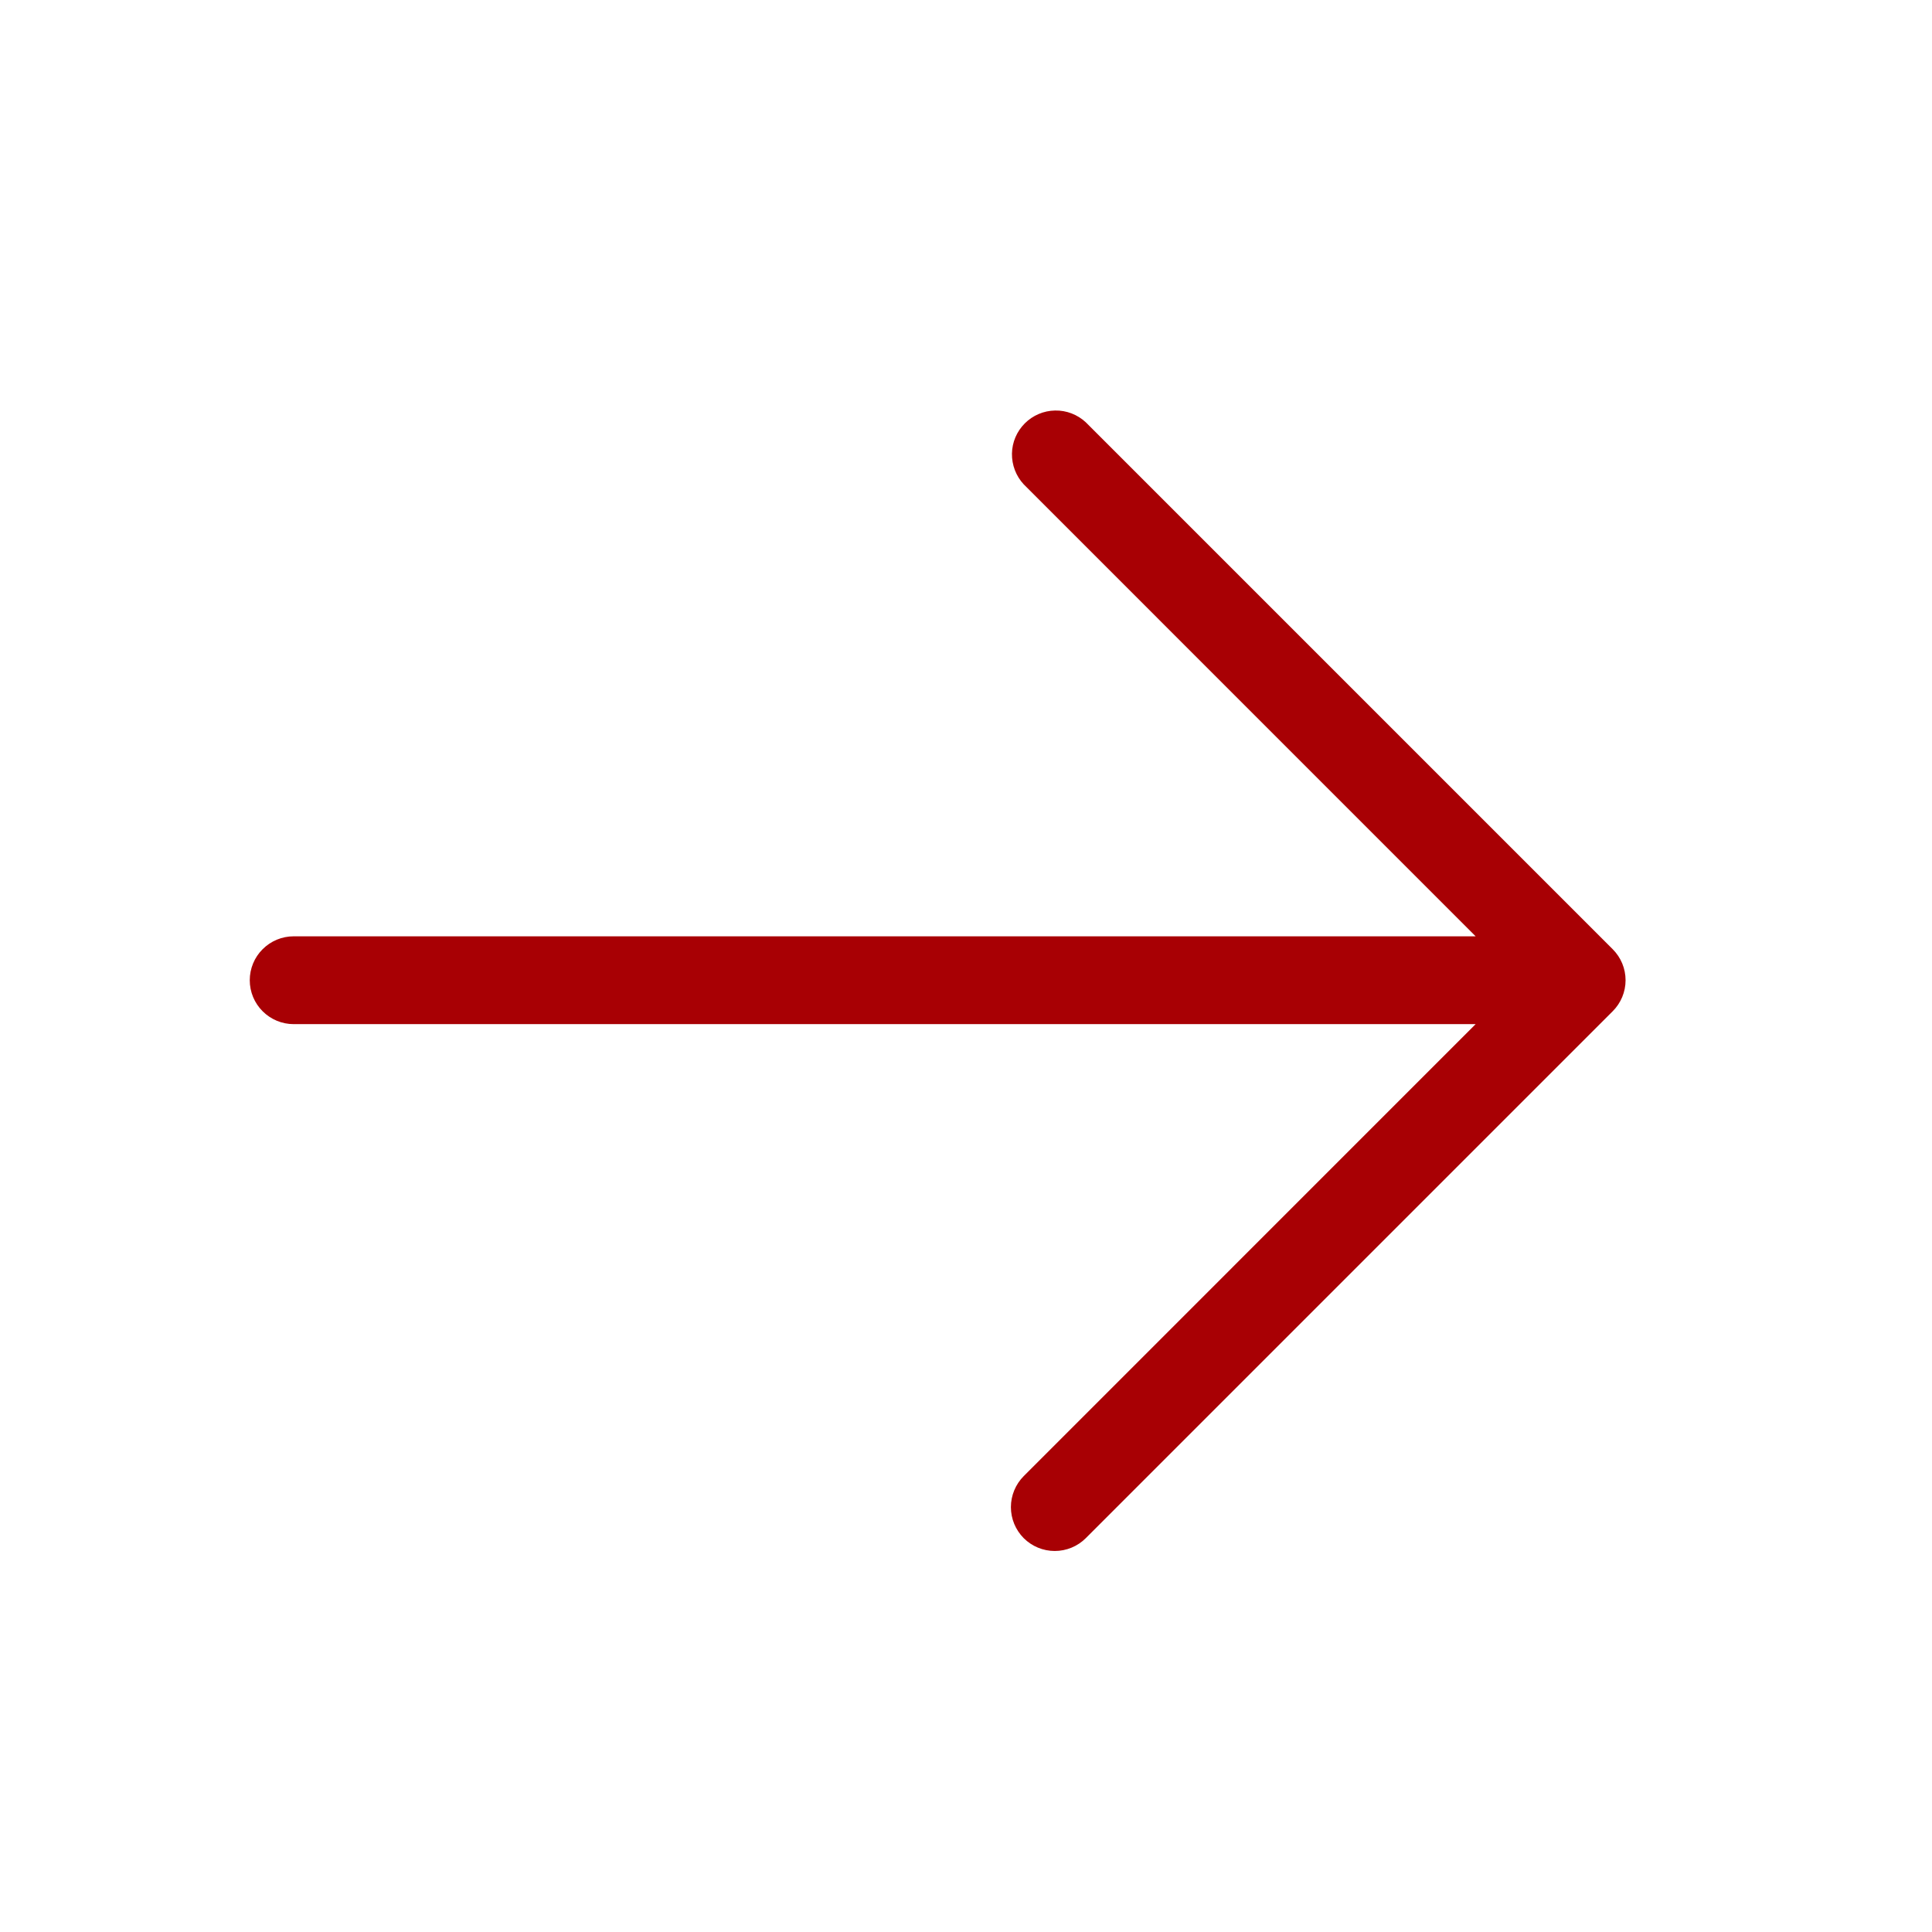 <svg width="33" height="33" viewBox="0 0 33 33" fill="none" xmlns="http://www.w3.org/2000/svg">
<path d="M17.486 26.273C17.346 26.132 17.267 25.942 17.267 25.743C17.267 25.544 17.346 25.354 17.486 25.213L25.205 17.493L5.016 17.493C4.817 17.493 4.627 17.414 4.486 17.273C4.345 17.133 4.266 16.942 4.266 16.743C4.266 16.544 4.345 16.353 4.486 16.213C4.627 16.072 4.817 15.993 5.016 15.993L25.205 15.993L17.486 8.273C17.354 8.131 17.282 7.943 17.285 7.748C17.288 7.554 17.367 7.369 17.505 7.231C17.642 7.094 17.828 7.015 18.022 7.012C18.216 7.008 18.404 7.081 18.546 7.213L27.546 16.213C27.687 16.354 27.766 16.544 27.766 16.743C27.766 16.942 27.687 17.132 27.546 17.273L18.546 26.273C18.406 26.413 18.215 26.492 18.016 26.492C17.817 26.492 17.627 26.413 17.486 26.273Z" fill="#A80004"/>
</svg>
